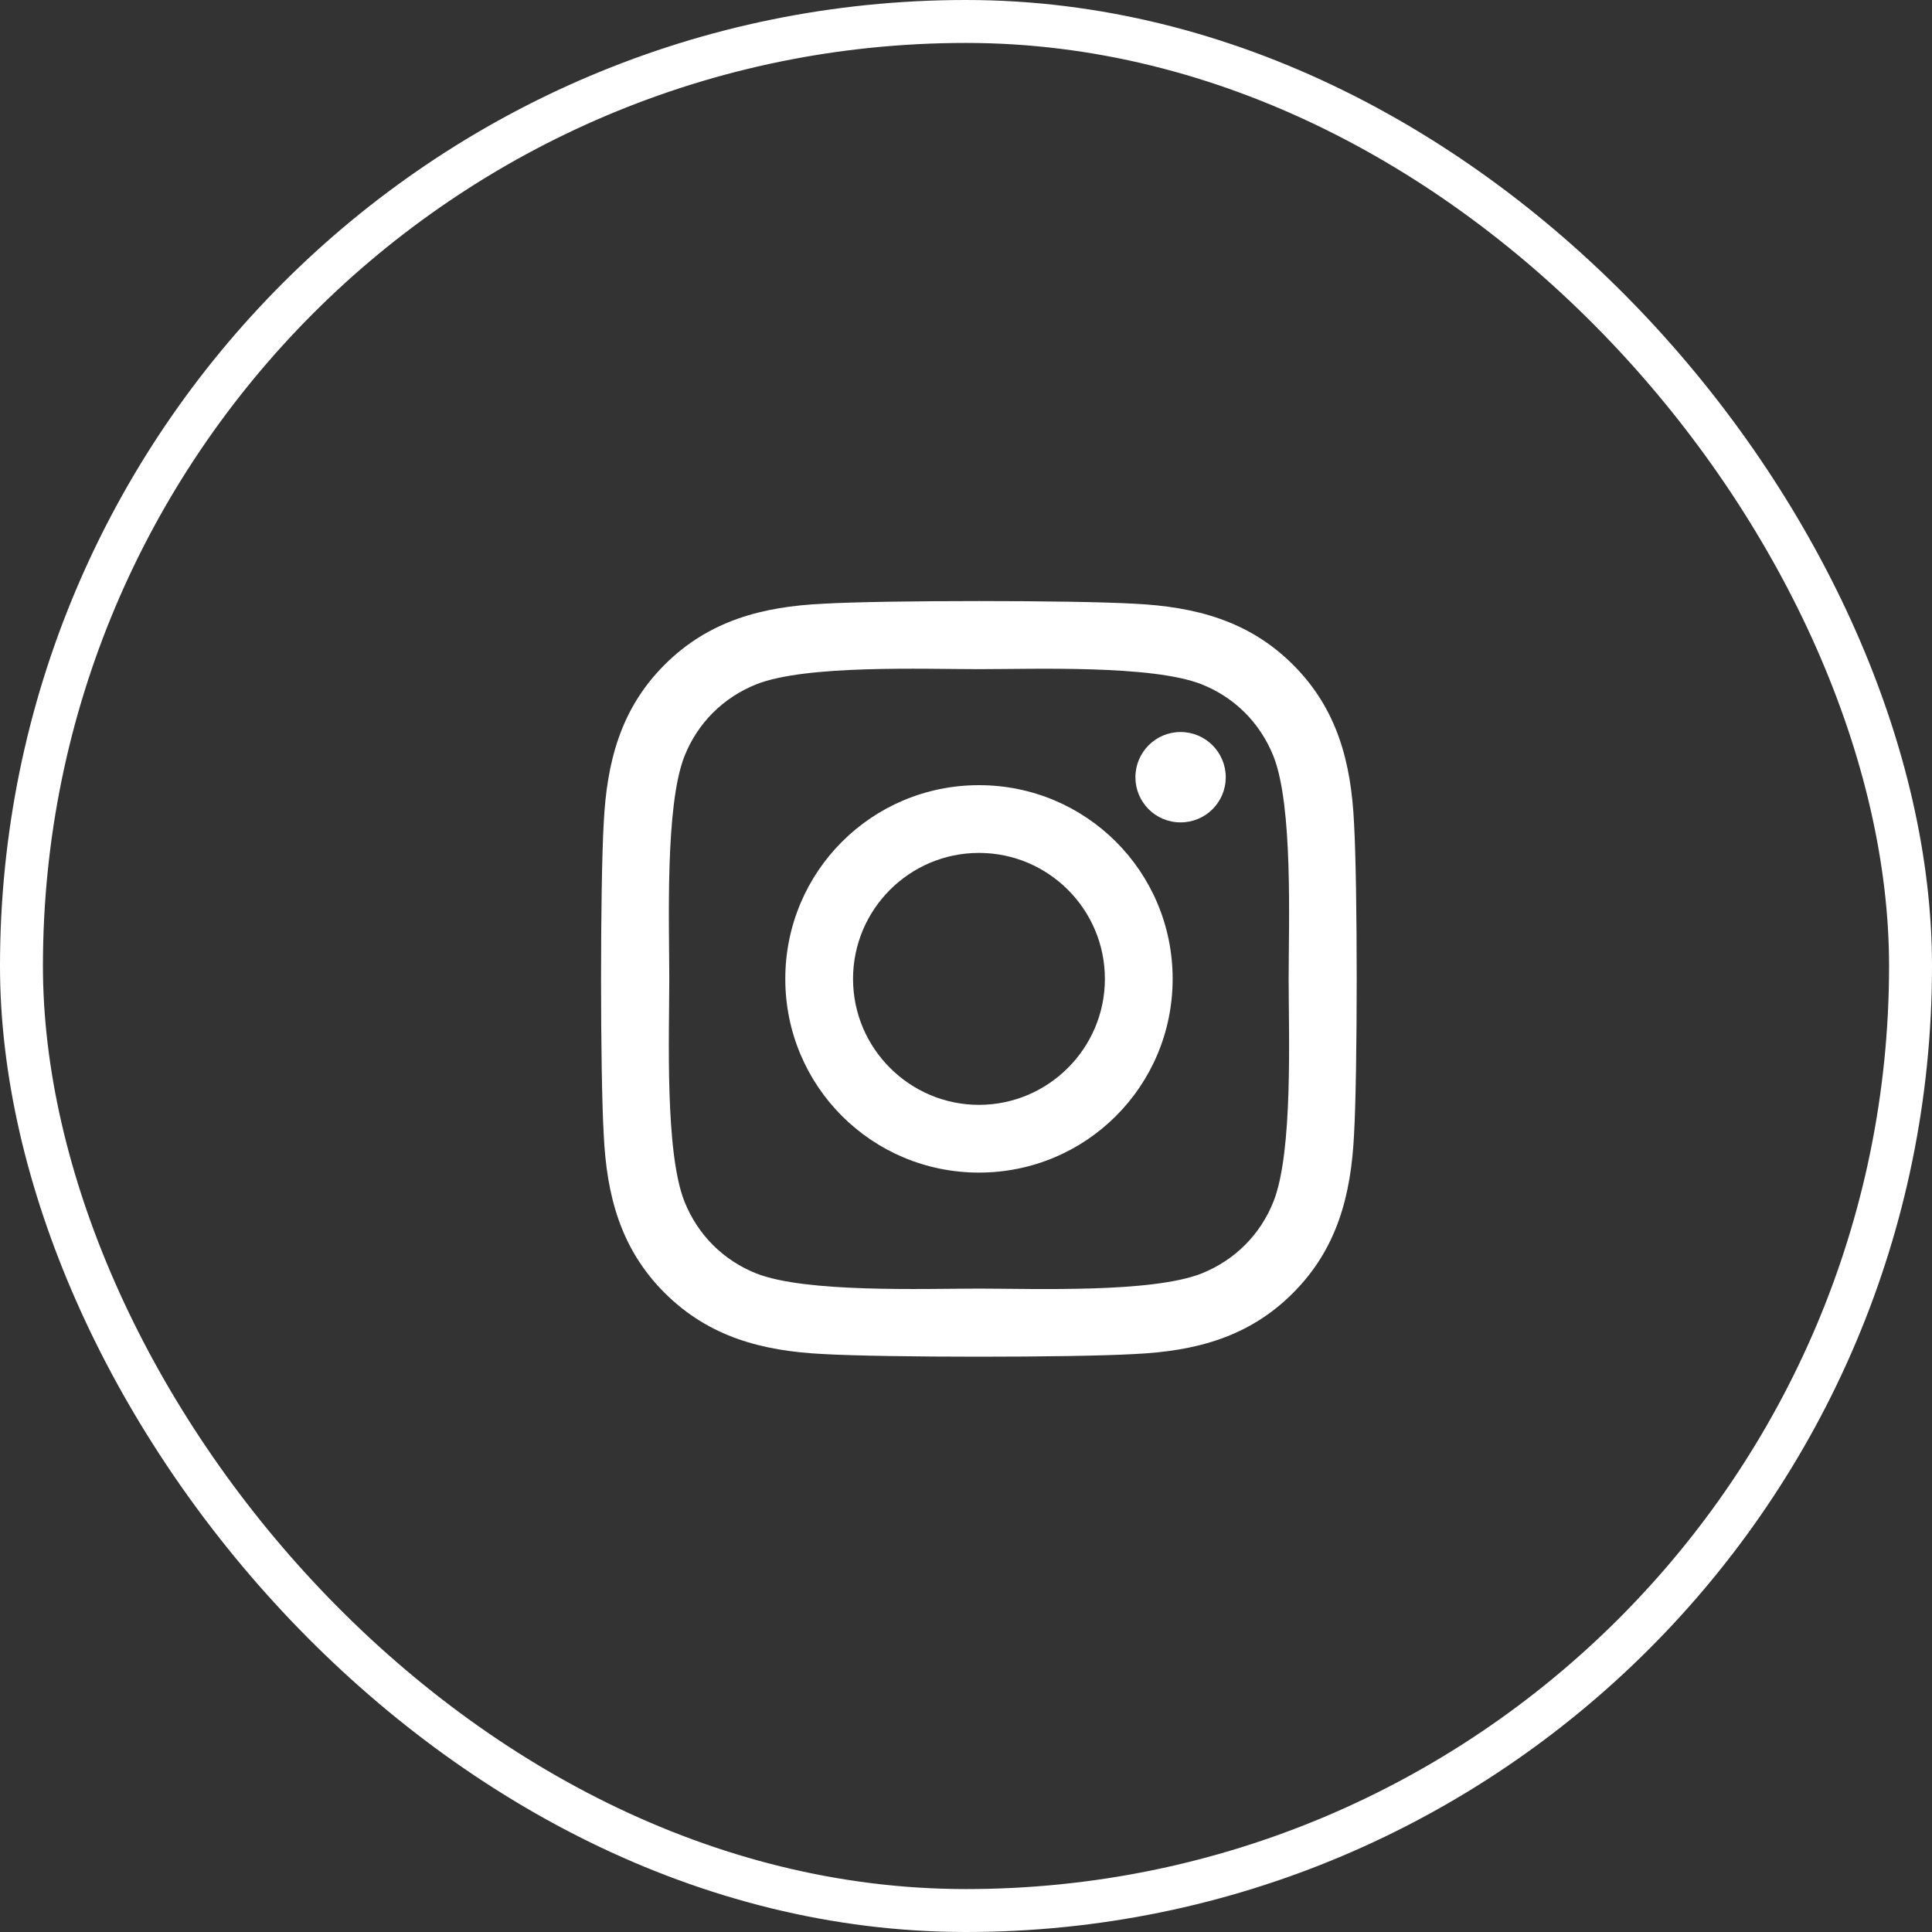 <svg width="45" height="45" viewBox="0 0 45 45" fill="none" xmlns="http://www.w3.org/2000/svg">
<rect x="0" y="0" width="45" height="45" fill="#333333" stroke="none"/>
<rect x="0.5" y="0.5" width="44" height="44" rx="22" stroke="white"/>
<path d="M22.802 18.288C20.305 18.288 18.291 20.302 18.291 22.8C18.291 25.298 20.305 27.312 22.802 27.312C25.299 27.312 27.313 25.298 27.313 22.8C27.313 20.302 25.299 18.288 22.802 18.288ZM22.802 25.734C21.188 25.734 19.869 24.418 19.869 22.8C19.869 21.182 21.184 19.866 22.802 19.866C24.42 19.866 25.735 21.182 25.735 22.8C25.735 24.418 24.416 25.734 22.802 25.734ZM28.55 18.103C28.55 18.688 28.079 19.155 27.498 19.155C26.913 19.155 26.446 18.684 26.446 18.103C26.446 17.522 26.917 17.05 27.498 17.05C28.079 17.05 28.55 17.522 28.55 18.103ZM31.538 19.171C31.471 17.761 31.149 16.512 30.117 15.483C29.088 14.455 27.84 14.133 26.43 14.062C24.977 13.979 20.623 13.979 19.17 14.062C17.764 14.129 16.516 14.451 15.483 15.48C14.451 16.509 14.133 17.757 14.062 19.167C13.979 20.62 13.979 24.976 14.062 26.429C14.129 27.839 14.451 29.087 15.483 30.116C16.516 31.145 17.761 31.468 19.17 31.538C20.623 31.621 24.977 31.621 26.43 31.538C27.84 31.471 29.088 31.149 30.117 30.116C31.145 29.087 31.468 27.839 31.538 26.429C31.621 24.976 31.621 20.624 31.538 19.171ZM29.661 27.988C29.355 28.758 28.762 29.351 27.989 29.661C26.83 30.12 24.082 30.014 22.802 30.014C21.522 30.014 18.77 30.116 17.615 29.661C16.846 29.355 16.253 28.762 15.943 27.988C15.483 26.829 15.589 24.08 15.589 22.8C15.589 21.52 15.487 18.767 15.943 17.612C16.249 16.842 16.842 16.249 17.615 15.939C18.773 15.48 21.522 15.586 22.802 15.586C24.082 15.586 26.834 15.483 27.989 15.939C28.758 16.245 29.351 16.838 29.661 17.612C30.121 18.771 30.015 21.52 30.015 22.8C30.015 24.08 30.121 26.833 29.661 27.988Z" fill="white"/>
</svg>
